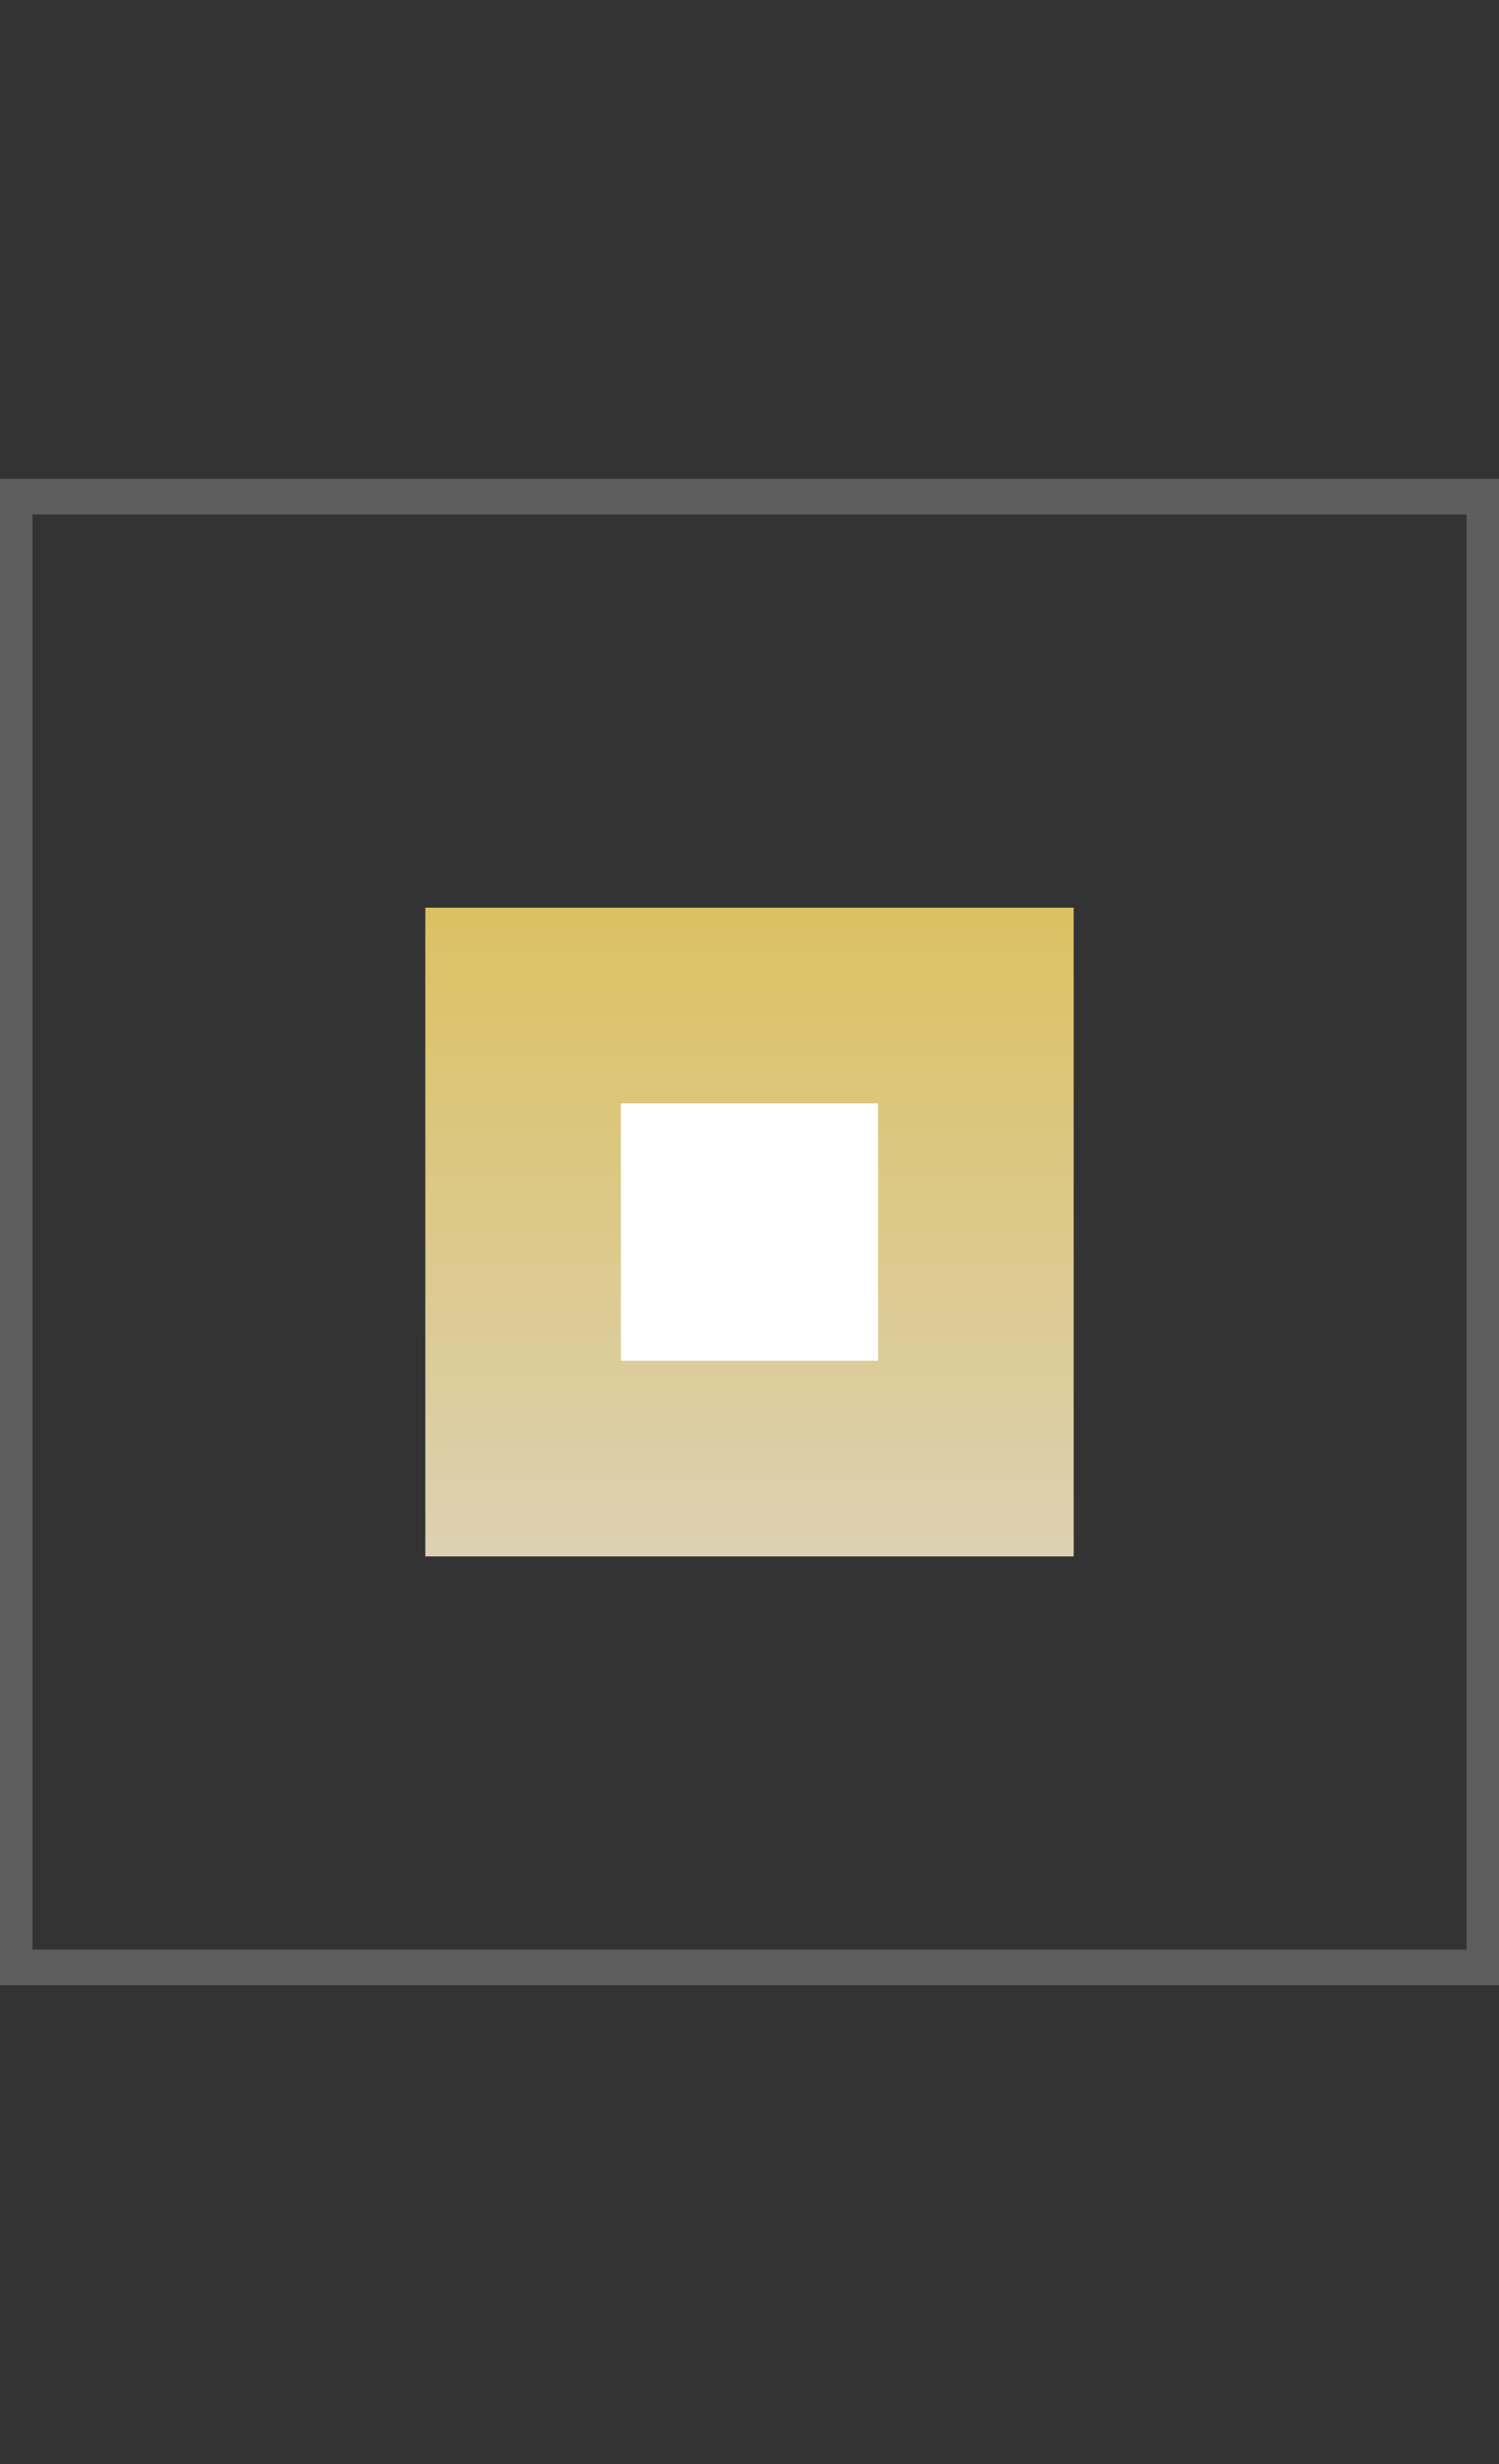 <svg width="42" height="69" viewBox="0 0 42 69" fill="none" xmlns="http://www.w3.org/2000/svg">
<rect x="0" y="0" width="42" height="69" fill="#333333" stroke="none"/>
<g clip-path="url(#clip0_175_1933)">
<rect x="11.917" y="25.417" width="18.166" height="18.166" fill="url(#paint0_linear_175_1933)"/>
<rect x="17.396" y="30.896" width="7.208" height="7.208" fill="white"/>
<rect x="0.408" y="13.908" width="41.184" height="41.184" stroke="white" stroke-opacity="0.21"/>
</g>
<defs>
<linearGradient id="paint0_linear_175_1933" x1="21" y1="25.417" x2="21" y2="43.583" gradientUnits="userSpaceOnUse">
<stop stop-color="#DCC162"/>
<stop offset="1" stop-color="#DCD1B2"/>
</linearGradient>
<clipPath id="clip0_175_1933">
<rect width="42" height="69" fill="white"/>
</clipPath>
</defs>
</svg>
